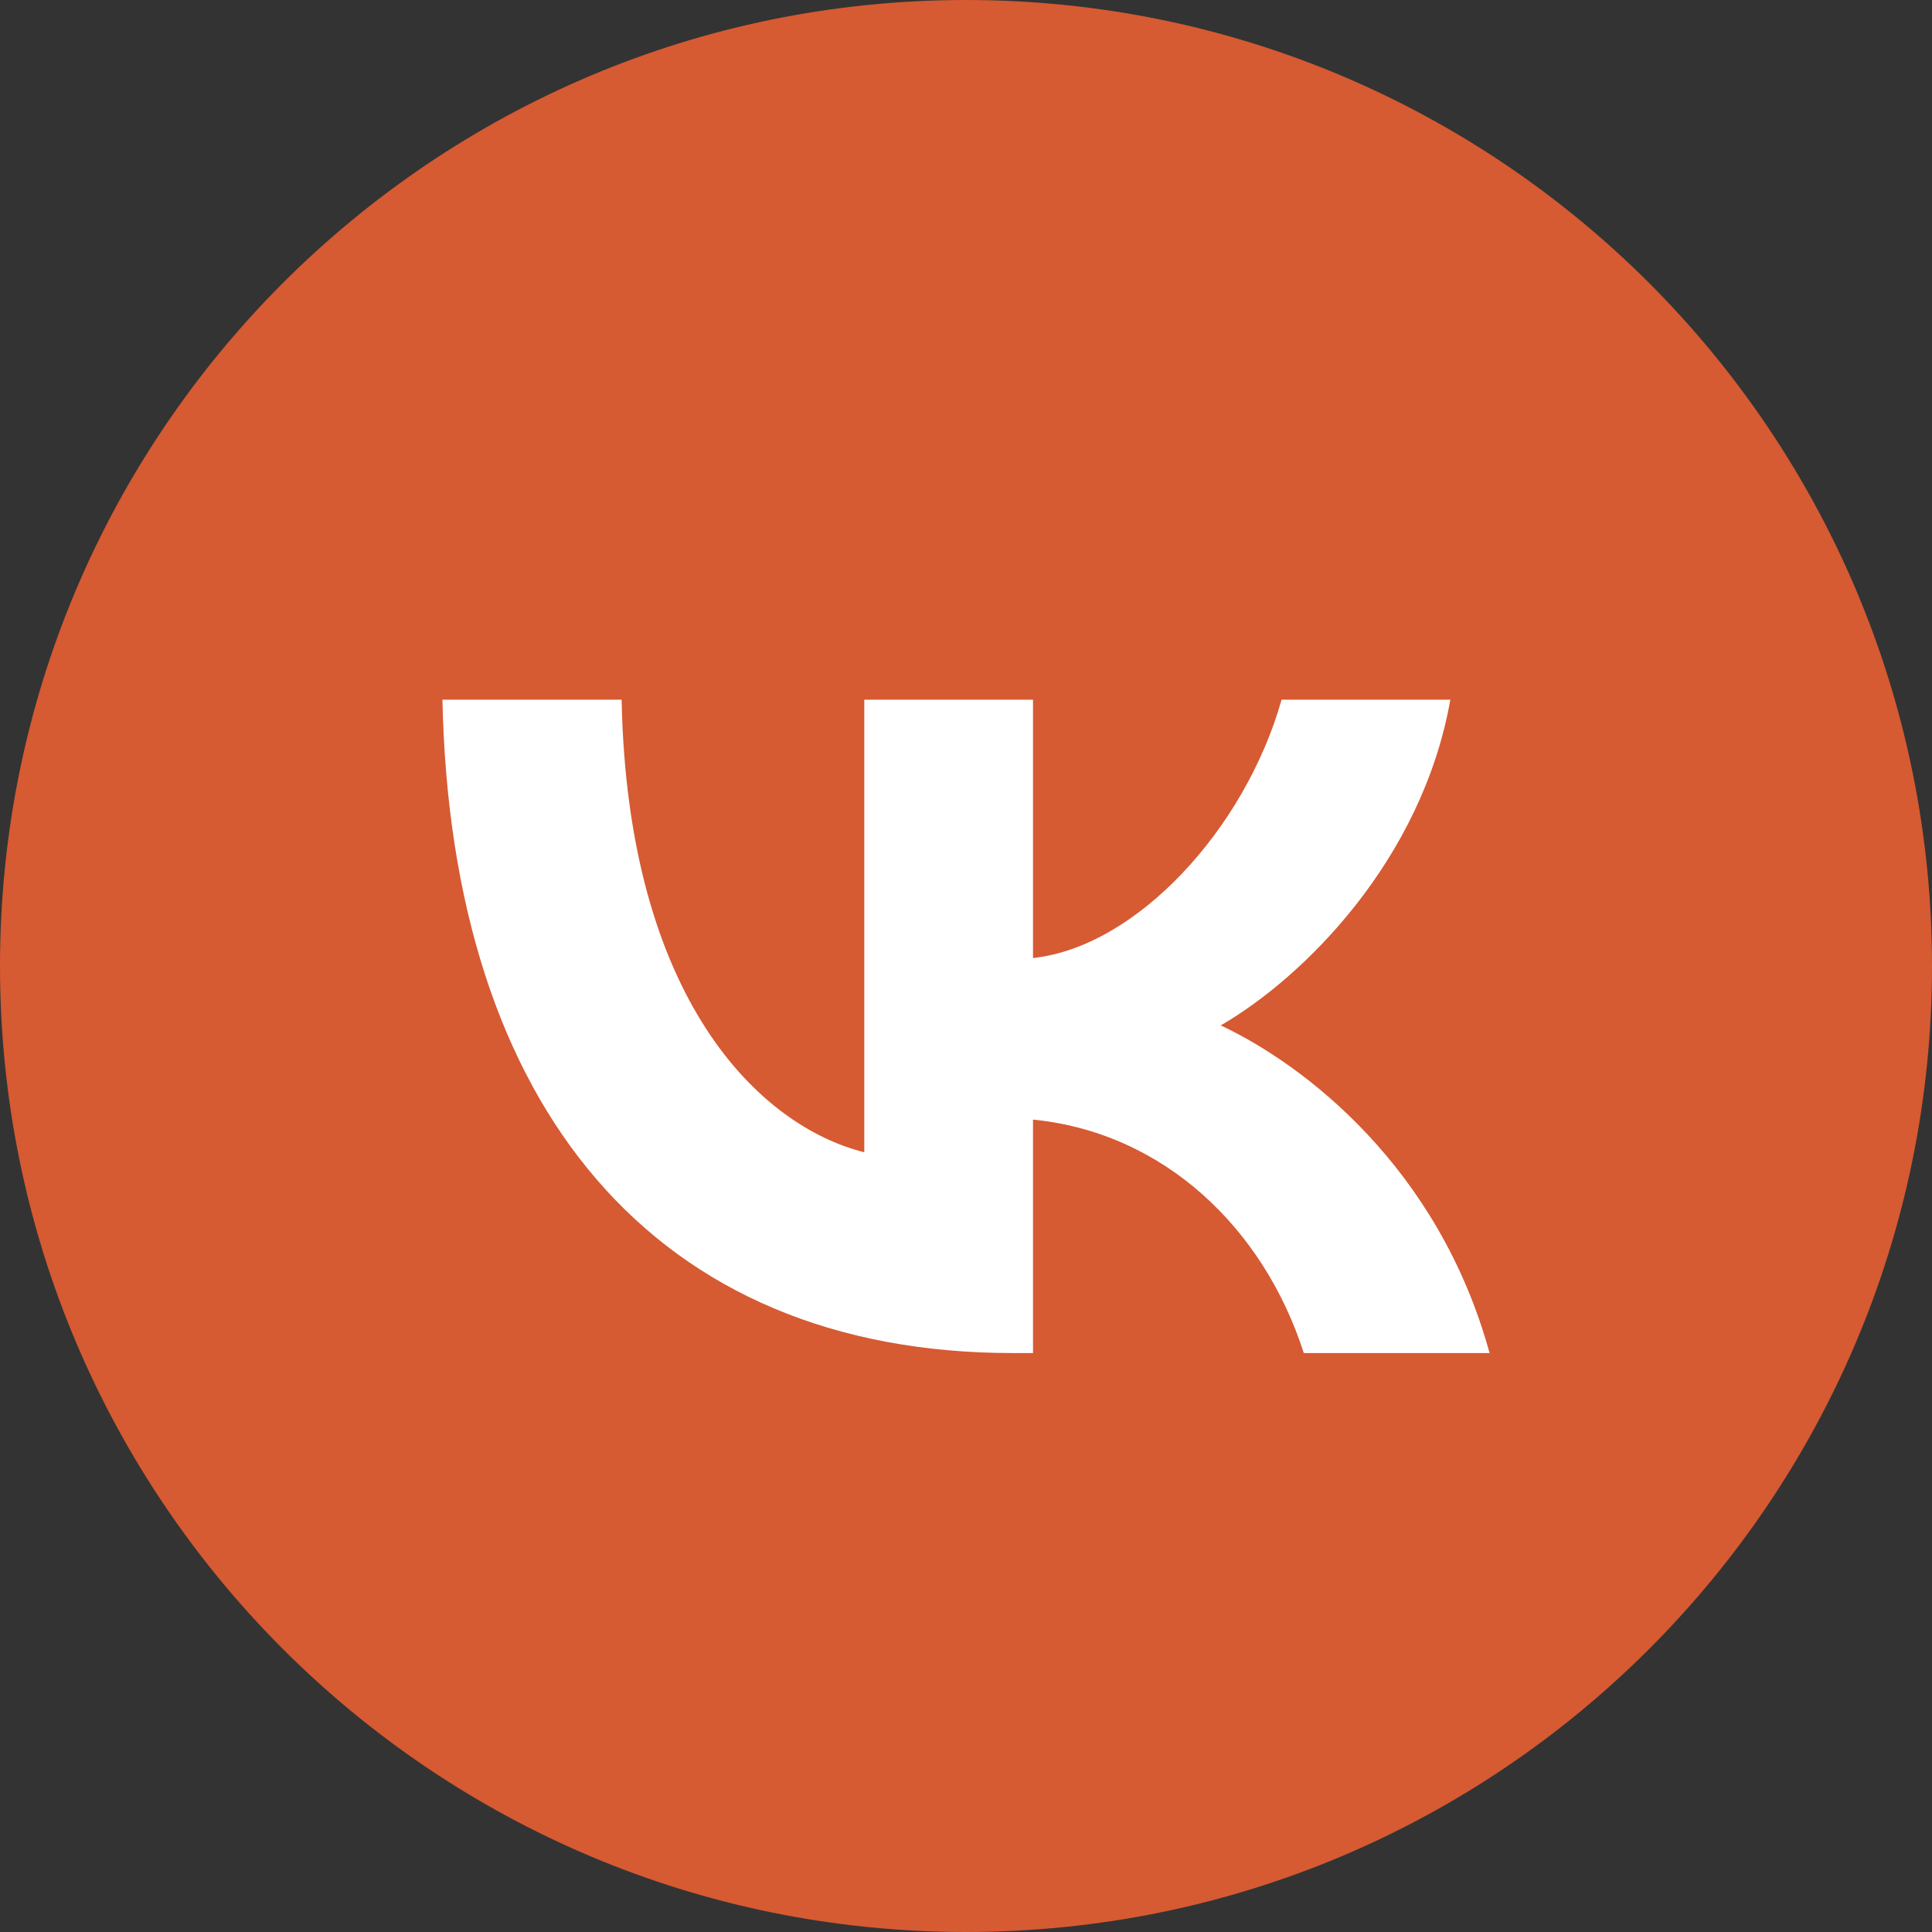 <?xml version="1.0" encoding="UTF-8"?> <svg xmlns="http://www.w3.org/2000/svg" width="32" height="32" viewBox="0 0 32 32" fill="none"><rect x="0" y="0" width="32" height="32" fill="#333333" stroke="none"/> <path d="M16 0C7.164 0 0 7.164 0 16C0 24.837 7.164 32 16 32C24.837 32 32 24.837 32 16C32 7.164 24.837 0 16 0Z" fill="#D65A32"></path> <path d="M16.774 22.411C10.849 22.411 7.469 18.349 7.328 11.589H10.296C10.394 16.55 12.582 18.652 14.315 19.085V11.589H17.11V15.868C18.822 15.684 20.62 13.734 21.227 11.589H24.022C23.556 14.232 21.606 16.182 20.219 16.984C21.606 17.634 23.827 19.335 24.672 22.411H21.595C20.934 20.353 19.288 18.761 17.11 18.544V22.411H16.774Z" fill="white"></path> </svg> 